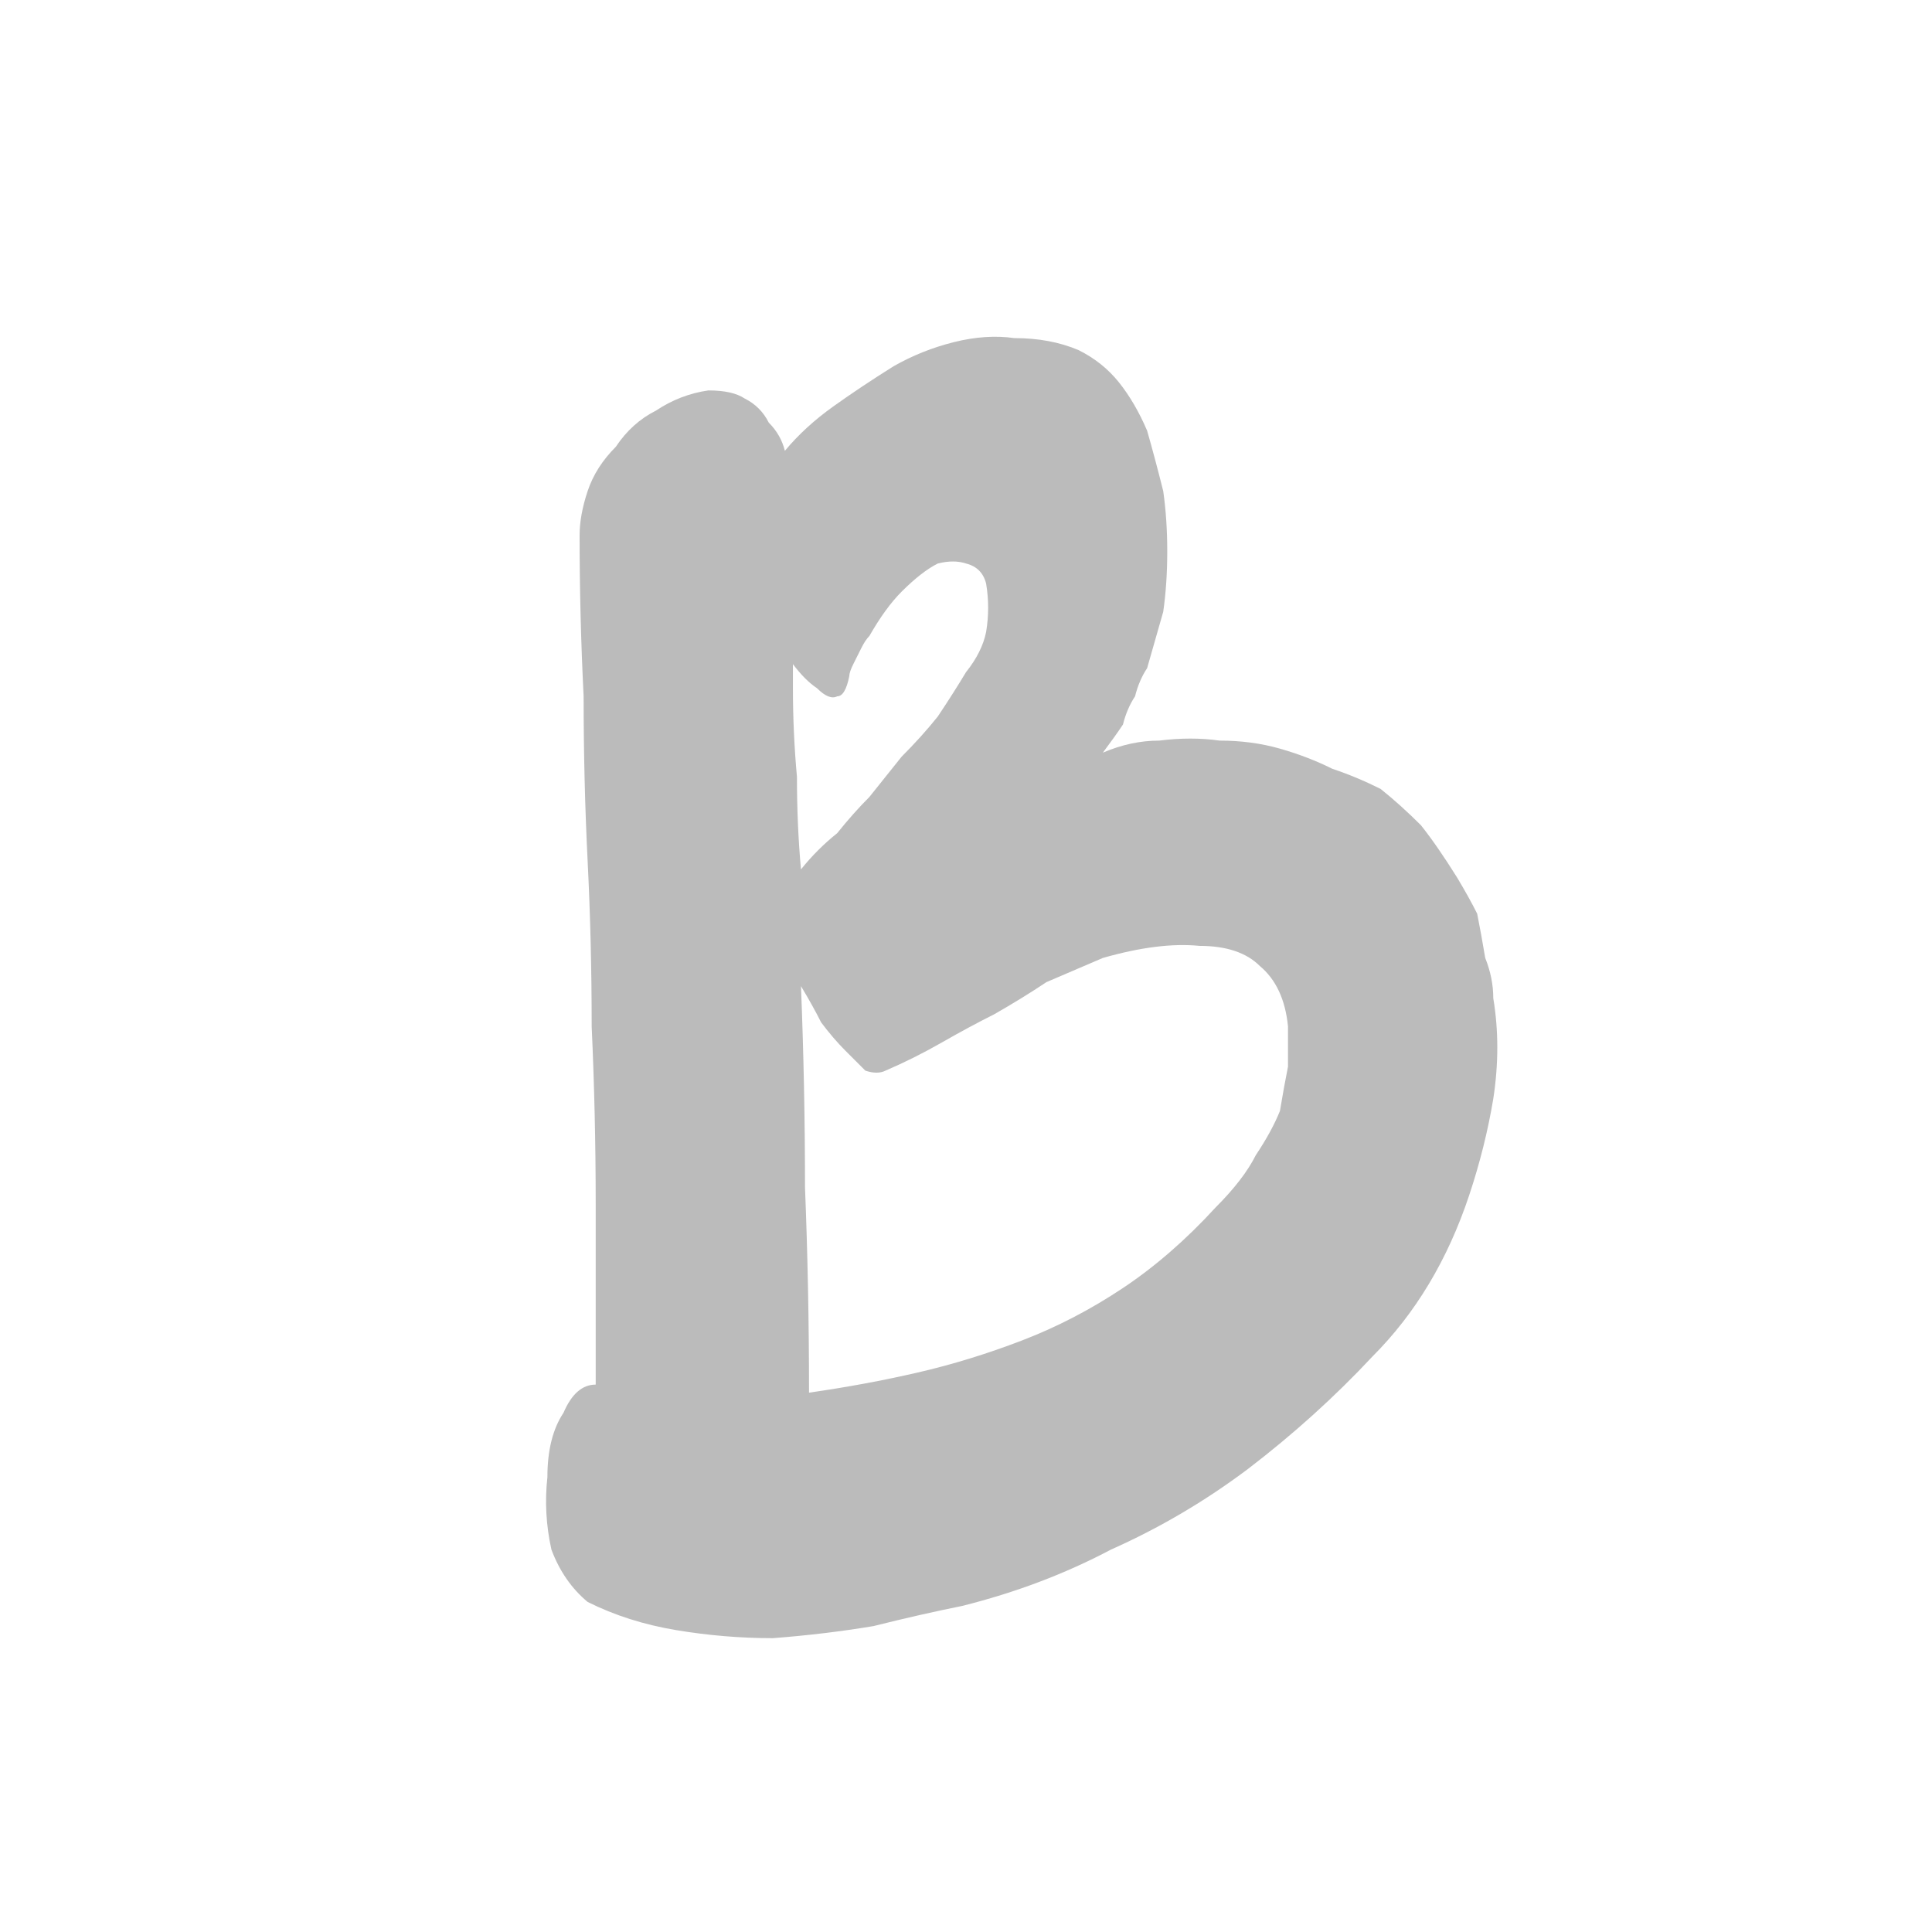 <?xml version="1.0" encoding="utf-8"?>
<svg xmlns="http://www.w3.org/2000/svg" height="24" width="24">
    <defs />
    <g>
        <path d="M15.9 9.3 Q16.25 9.4 16.55 9.55 16.85 9.65 17.15 9.8 17.4 10 17.65 10.25 17.85 10.5 18.1 10.9 18.25 11.15 18.35 11.35 18.4 11.6 18.45 11.9 18.55 12.15 18.55 12.4 18.65 13 18.55 13.65 18.45 14.25 18.25 14.85 18.05 15.45 17.75 15.95 17.45 16.45 17.05 16.85 16.35 17.6 15.5 18.25 14.7 18.85 13.8 19.25 12.95 19.7 11.95 19.95 11.45 20.05 10.85 20.2 10.25 20.3 9.6 20.35 9 20.35 8.4 20.25 7.8 20.15 7.3 19.9 7 19.65 6.85 19.25 6.75 18.8 6.8 18.35 6.8 17.85 7 17.55 7.15 17.2 7.4 17.2 7.4 16.1 7.4 14.95 7.4 13.85 7.35 12.75 7.35 11.7 7.3 10.7 7.25 9.7 7.25 8.65 7.2 7.65 7.2 6.65 7.2 6.4 7.3 6.1 7.4 5.8 7.65 5.55 7.85 5.25 8.15 5.1 8.45 4.9 8.8 4.85 9.1 4.85 9.25 4.95 9.45 5.05 9.55 5.25 9.7 5.4 9.75 5.6 10 5.3 10.35 5.05 10.7 4.8 11.1 4.55 11.45 4.35 11.85 4.25 12.25 4.15 12.6 4.2 13.05 4.2 13.4 4.35 13.7 4.5 13.9 4.75 14.1 5 14.25 5.35 14.35 5.7 14.45 6.1 14.5 6.45 14.5 6.85 14.5 7.25 14.45 7.6 14.35 7.95 14.25 8.3 14.15 8.45 14.1 8.65 14 8.8 13.95 9 13.85 9.15 13.7 9.35 14.05 9.2 14.4 9.2 14.8 9.15 15.15 9.2 15.55 9.2 15.9 9.3 M9.95 12.25 Q10 13.5 10 14.75 10.05 16 10.05 17.3 10.75 17.2 11.4 17.05 12.05 16.9 12.7 16.65 13.35 16.4 13.95 16 14.55 15.6 15.1 15 15.45 14.65 15.6 14.35 15.8 14.05 15.9 13.8 15.95 13.5 16 13.25 16 13 16 12.75 15.95 12.25 15.65 12 15.4 11.75 14.9 11.75 14.4 11.7 13.7 11.9 13.35 12.05 13 12.2 12.7 12.4 12.35 12.6 12.05 12.75 11.7 12.95 11.35 13.15 11 13.3 10.9 13.35 10.75 13.3 10.65 13.2 10.5 13.05 10.35 12.9 10.2 12.7 10.1 12.5 9.95 12.25 M9.95 10.8 Q10.15 10.55 10.4 10.35 10.6 10.1 10.8 9.9 11 9.65 11.2 9.4 11.45 9.15 11.65 8.9 11.85 8.6 12 8.35 12.2 8.1 12.25 7.85 12.3 7.55 12.25 7.25 12.2 7.05 12 7 11.85 6.95 11.65 7 11.45 7.1 11.2 7.35 11 7.55 10.8 7.9 10.75 7.95 10.7 8.05 10.65 8.15 10.6 8.25 10.55 8.35 10.55 8.4 10.5 8.65 10.4 8.65 10.3 8.7 10.15 8.55 10 8.45 9.85 8.25 9.85 8.3 9.85 8.35 9.85 8.45 9.85 8.55 9.85 9.1 9.9 9.65 9.9 10.25 9.95 10.8" fill="#BBBBBB" stroke="none" />
    </g>
</svg>
